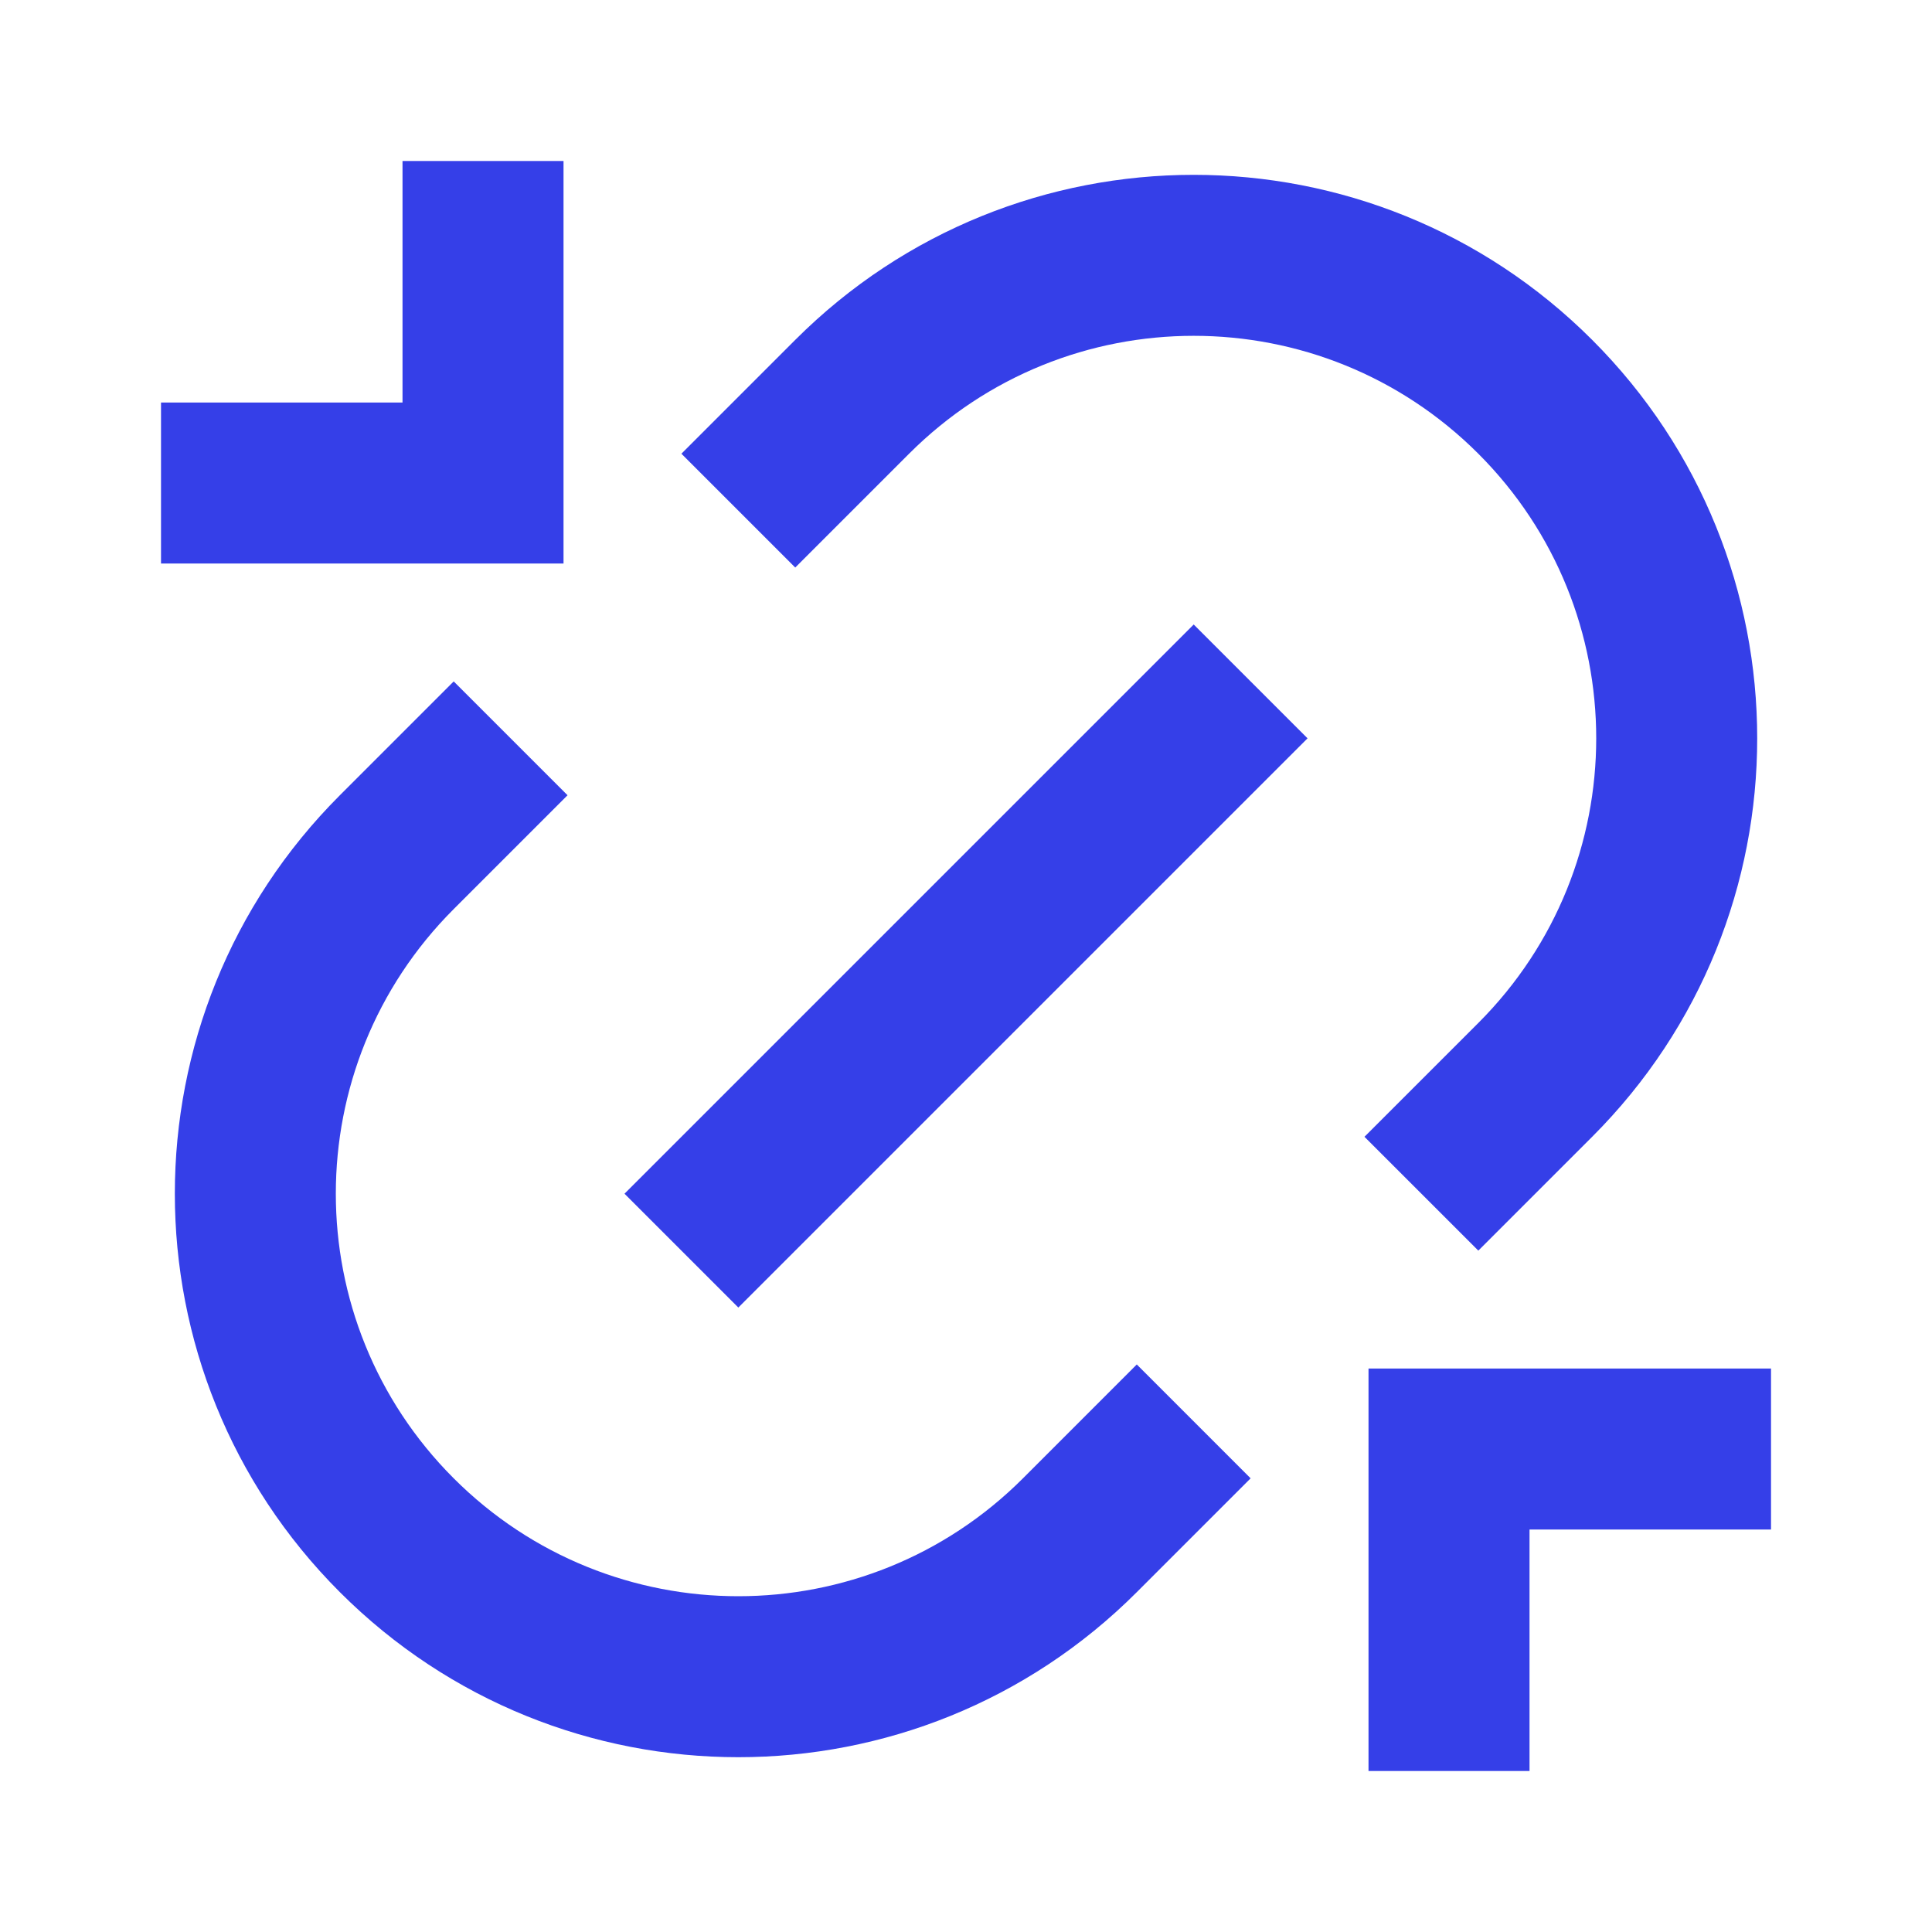 <svg xmlns="http://www.w3.org/2000/svg" width="50" height="50" viewBox="0 0 50 50" fill="none"><path d="M35.417 35.417H45.834V39.584H39.584V45.834H35.417V35.417ZM14.584 14.584H4.167V10.417H10.417V4.167H14.584V14.584ZM38.259 32.366L35.312 29.42L38.259 26.474C42.327 22.405 42.327 15.81 38.259 11.742C34.191 7.674 27.595 7.674 23.527 11.742L20.581 14.688L17.635 11.742L20.581 8.796C26.276 3.101 35.51 3.101 41.205 8.796C46.9 14.491 46.9 23.725 41.205 29.42L38.259 32.366ZM32.366 38.259L29.42 41.205C23.725 46.9 14.491 46.9 8.796 41.205C3.101 35.51 3.101 26.276 8.796 20.581L11.742 17.635L14.688 20.581L11.742 23.527C7.674 27.595 7.674 34.191 11.742 38.259C15.81 42.327 22.405 42.327 26.474 38.259L29.42 35.312L32.366 38.259ZM30.893 16.162L33.839 19.108L19.108 33.839L16.162 30.893L30.893 16.162Z" fill="#353FE8"></path></svg>